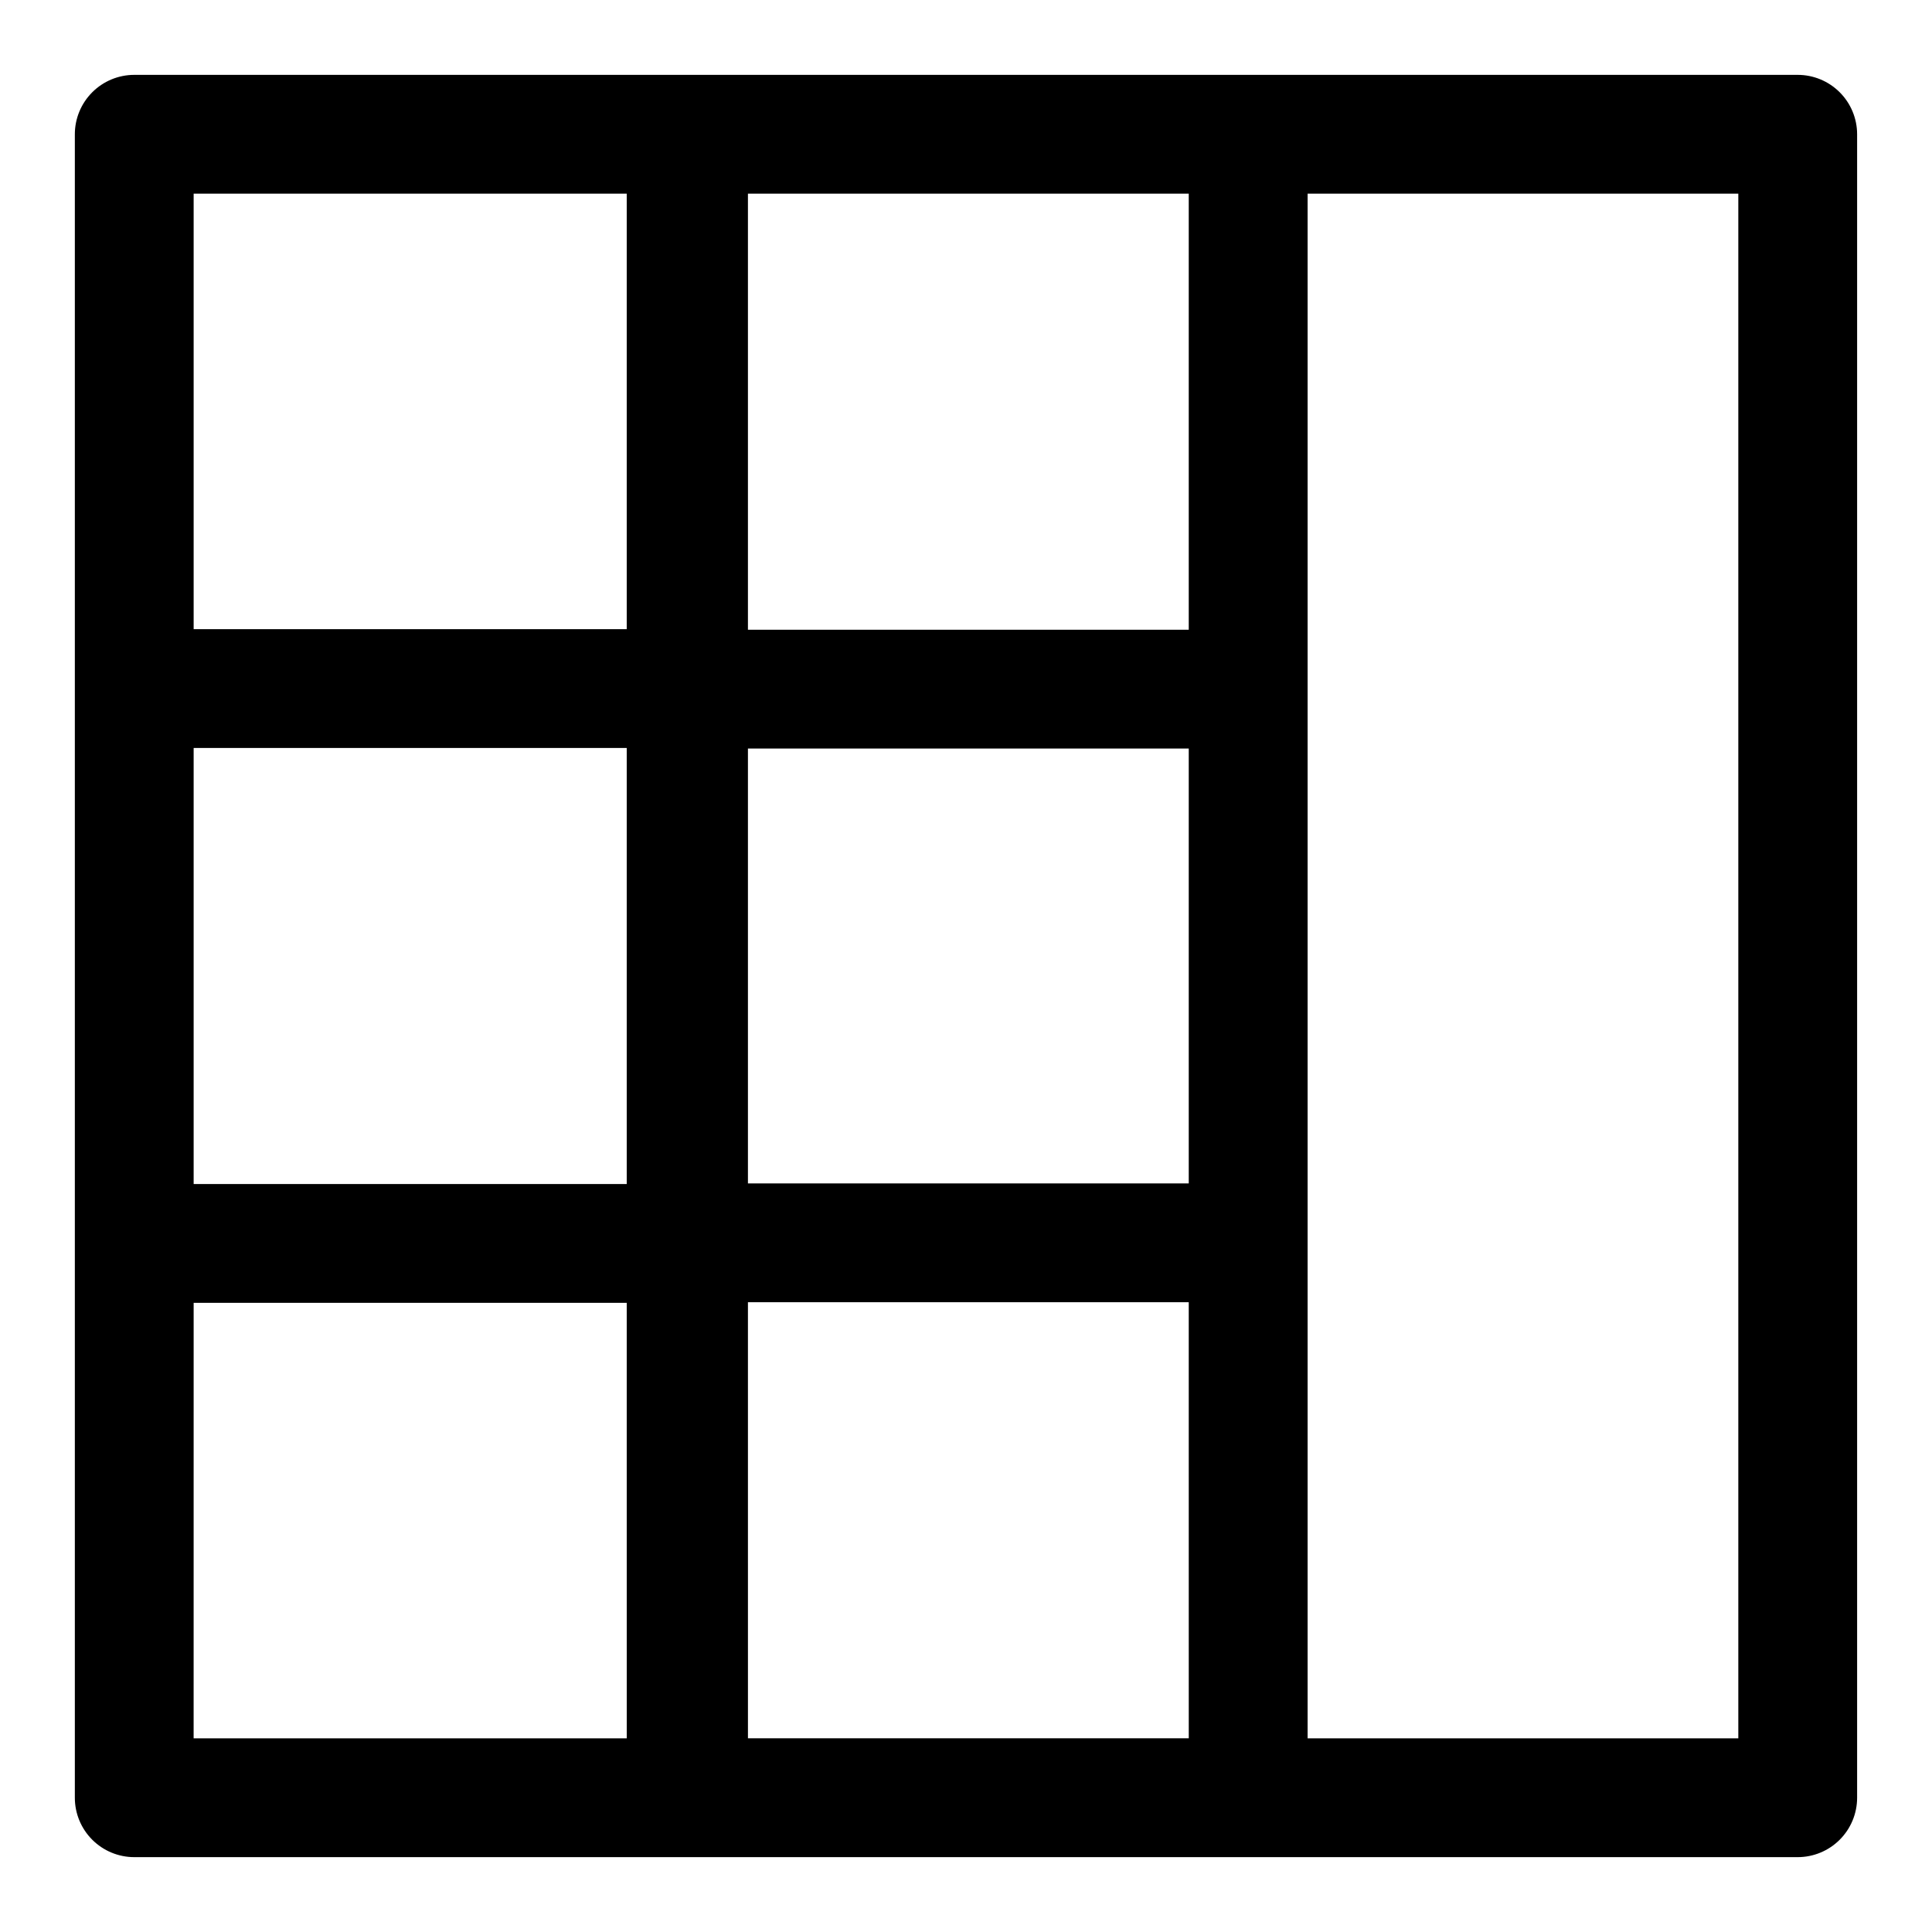 <?xml version="1.0" encoding="UTF-8"?>
<!-- Uploaded to: SVG Repo, www.svgrepo.com, Generator: SVG Repo Mixer Tools -->
<svg fill="#000000" width="800px" height="800px" version="1.1" viewBox="144 144 512 512" xmlns="http://www.w3.org/2000/svg">
 <path d="m620.41 163.84h-440.83c-4.176 0-8.18 1.66-11.133 4.613s-4.613 6.957-4.613 11.133v440.83c0 4.176 1.66 8.18 4.613 11.133s6.957 4.613 11.133 4.613h440.83c4.176 0 8.18-1.66 11.133-4.613s4.613-6.957 4.613-11.133v-440.83c0-4.176-1.66-8.18-4.613-11.133s-6.957-4.613-11.133-4.613zm-425.09 178.38h114.77v115.56l-114.77-0.004zm263.71 115.4h-116.82v-115.25h116.82zm-116.82 31.488h116.82l0.004 115.56h-116.82zm116.82-178.22h-116.82v-115.56h116.82zm-263.71-115.56h114.77v115.4l-114.77 0.004zm0 293.94h114.77l0.004 115.41h-114.78zm409.35 115.41h-114.14v-409.35h114.14z"/>
</svg>